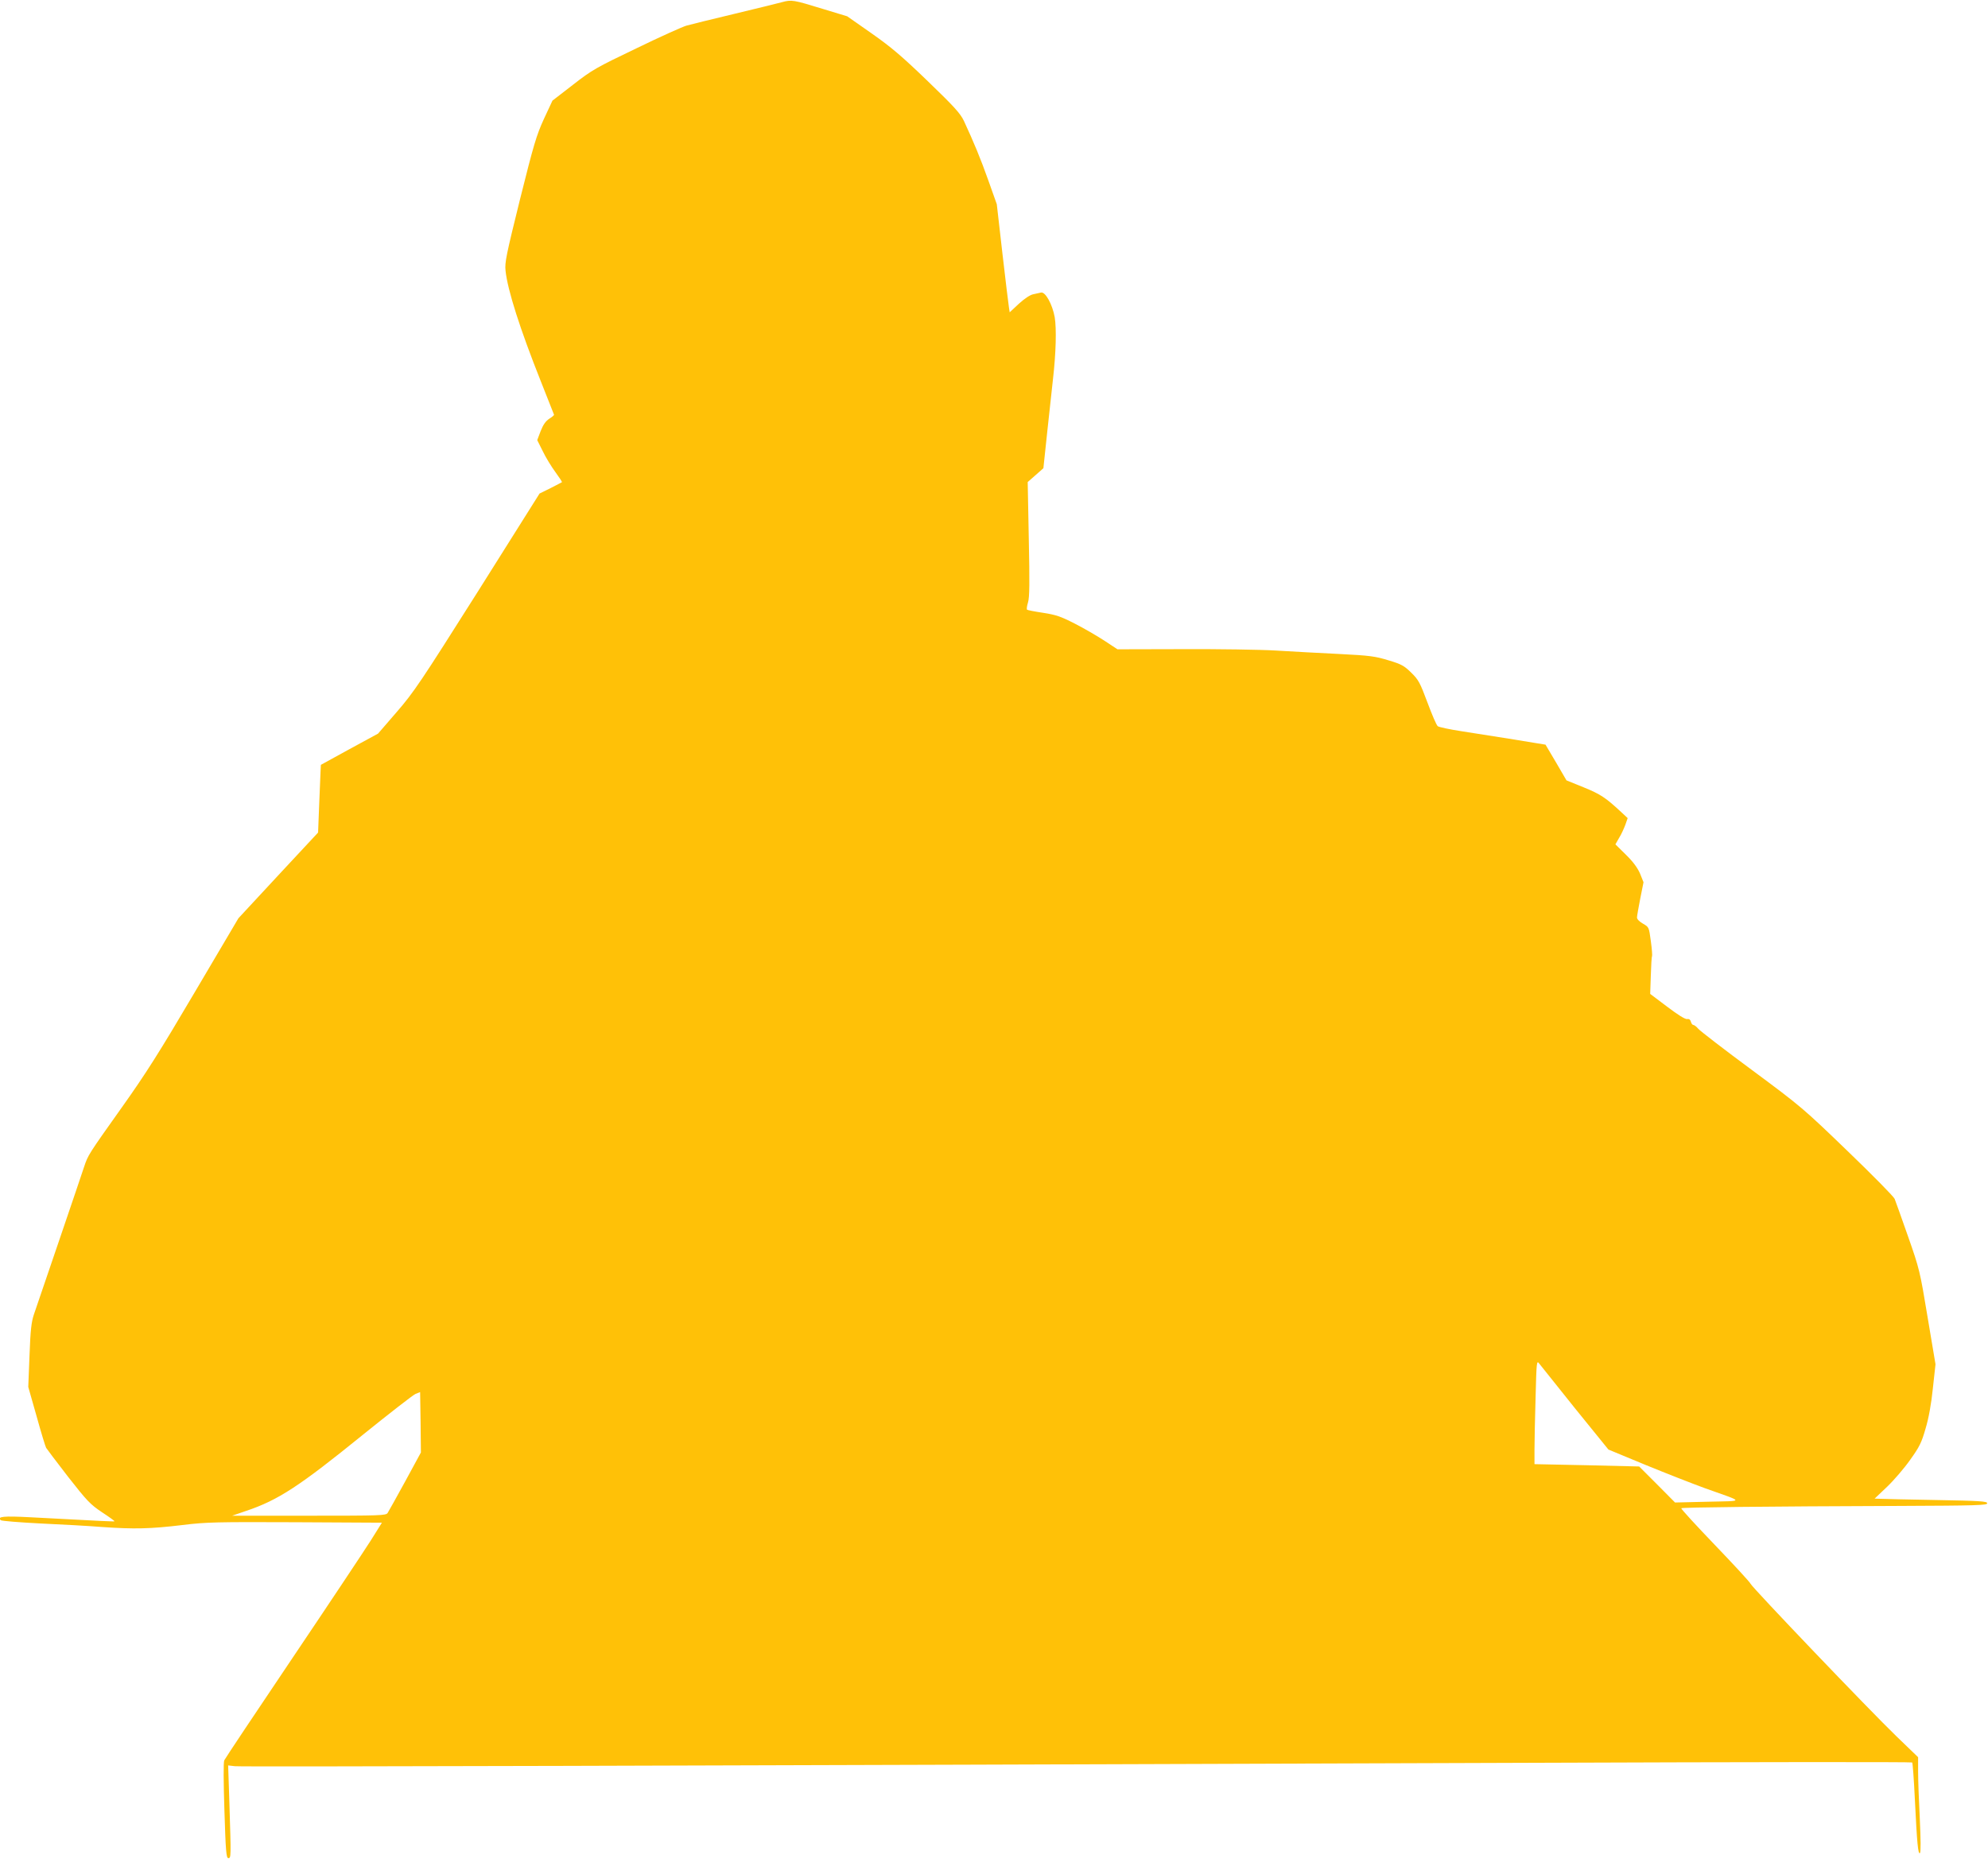 <?xml version="1.0" standalone="no"?>
<!DOCTYPE svg PUBLIC "-//W3C//DTD SVG 20010904//EN"
 "http://www.w3.org/TR/2001/REC-SVG-20010904/DTD/svg10.dtd">
<svg version="1.0" xmlns="http://www.w3.org/2000/svg"
 width="1280pt" height="1197pt" viewBox="0 0 1280 1197"
 preserveAspectRatio="xMidYMid meet">
<g transform="translate(0,1197) scale(0.1,-0.1)"
fill="#ffc107" stroke="none">
<path d="M5035 11956 c-27 -7 -167 -42 -310 -76 -143 -34 -280 -68 -305 -75
-25 -7 -170 -72 -322 -146 -259 -124 -286 -139 -409 -235 l-132 -102 -55 -118
c-48 -105 -65 -162 -154 -518 -88 -356 -99 -407 -93 -459 13 -125 93 -375 227
-712 46 -115 84 -212 85 -215 2 -3 -12 -15 -30 -26 -24 -16 -40 -39 -56 -80
l-22 -58 36 -72 c19 -40 56 -100 81 -134 25 -34 44 -63 42 -65 -2 -1 -35 -19
-73 -38 l-71 -35 -399 -634 c-366 -579 -410 -645 -520 -772 l-121 -140 -184
-100 -184 -101 -2 -40 c-1 -22 -5 -120 -9 -218 l-7 -178 -257 -276 -256 -276
-281 -476 c-228 -387 -316 -526 -469 -741 -218 -307 -218 -307 -244 -385 -11
-33 -83 -247 -161 -475 -78 -228 -151 -442 -162 -475 -16 -48 -22 -100 -28
-263 l-8 -203 54 -190 c29 -105 57 -196 61 -202 4 -7 67 -90 141 -186 123
-157 143 -178 219 -229 46 -30 82 -56 80 -58 -2 -2 -64 0 -542 26 -173 9 -215
5 -190 -19 6 -5 120 -14 255 -21 135 -6 315 -16 400 -23 203 -14 309 -12 515
13 155 19 219 20 727 18 l557 -3 -72 -115 c-40 -63 -266 -403 -503 -755 -237
-352 -435 -649 -440 -660 -6 -12 -5 -140 1 -325 8 -260 12 -305 25 -305 18 0
18 5 7 354 l-8 243 43 -5 c40 -5 2836 3 8393 22 1320 5 2403 6 2407 2 3 -3 11
-109 17 -236 14 -288 21 -359 33 -347 6 6 5 87 -1 218 -6 114 -11 251 -11 304
l0 95 -140 135 c-174 168 -930 959 -939 982 -3 9 -106 121 -229 249 -122 127
-220 234 -217 237 6 6 548 12 1410 15 490 2 560 4 560 17 0 13 -46 16 -330 21
-181 3 -345 7 -362 8 l-33 1 80 76 c44 42 111 120 149 174 60 84 73 110 99
201 20 66 37 160 47 259 l17 155 -51 304 c-49 296 -52 309 -126 520 -42 119
-80 227 -86 241 -5 14 -141 152 -302 307 -285 275 -300 288 -617 523 -179 132
-334 252 -345 265 -12 14 -26 25 -32 25 -6 0 -13 9 -16 21 -4 14 -12 19 -24
17 -11 -3 -60 27 -128 79 l-110 83 4 118 c2 64 5 121 8 125 2 4 -1 48 -8 98
-12 89 -12 89 -50 111 -23 13 -39 29 -39 40 0 10 10 65 21 122 l21 105 -22 55
c-16 37 -44 76 -91 122 l-68 67 24 42 c14 22 31 60 40 84 l15 43 -43 40 c-99
92 -132 114 -240 158 l-111 45 -67 115 -68 115 -68 11 c-70 12 -220 36 -470
75 -79 12 -149 27 -156 33 -8 6 -37 74 -66 152 -48 128 -57 146 -104 192 -46
45 -63 55 -147 80 -85 26 -119 31 -320 41 -124 6 -306 16 -405 22 -99 6 -369
10 -600 9 l-420 -1 -85 56 c-46 30 -132 80 -191 110 -90 46 -120 56 -203 69
-54 8 -100 17 -103 20 -4 3 -1 24 6 47 10 32 11 128 5 408 l-7 367 50 44 51
45 26 245 c15 135 31 284 36 331 19 166 23 322 11 396 -15 84 -61 167 -89 159
-9 -2 -32 -7 -50 -11 -20 -4 -56 -28 -92 -61 l-59 -55 -5 33 c-3 18 -22 175
-42 348 l-36 315 -54 152 c-50 141 -94 247 -158 385 -23 48 -63 92 -232 255
-166 160 -235 219 -362 308 l-157 110 -155 47 c-192 59 -203 61 -265 44z
m5107 -9056 l214 -264 239 -99 c132 -54 303 -121 380 -149 263 -94 260 -82 20
-88 l-210 -5 -115 116 -116 116 -337 8 -337 7 0 93 c0 50 3 201 7 335 6 235 7
242 24 219 10 -13 114 -143 231 -289z m-7533 -469 c-56 -102 -107 -194 -113
-203 -10 -17 -45 -18 -506 -18 l-495 0 90 31 c206 69 343 159 750 489 171 138
324 257 340 264 l30 12 3 -194 2 -195 -101 -186z"/>
</g>
</svg>
